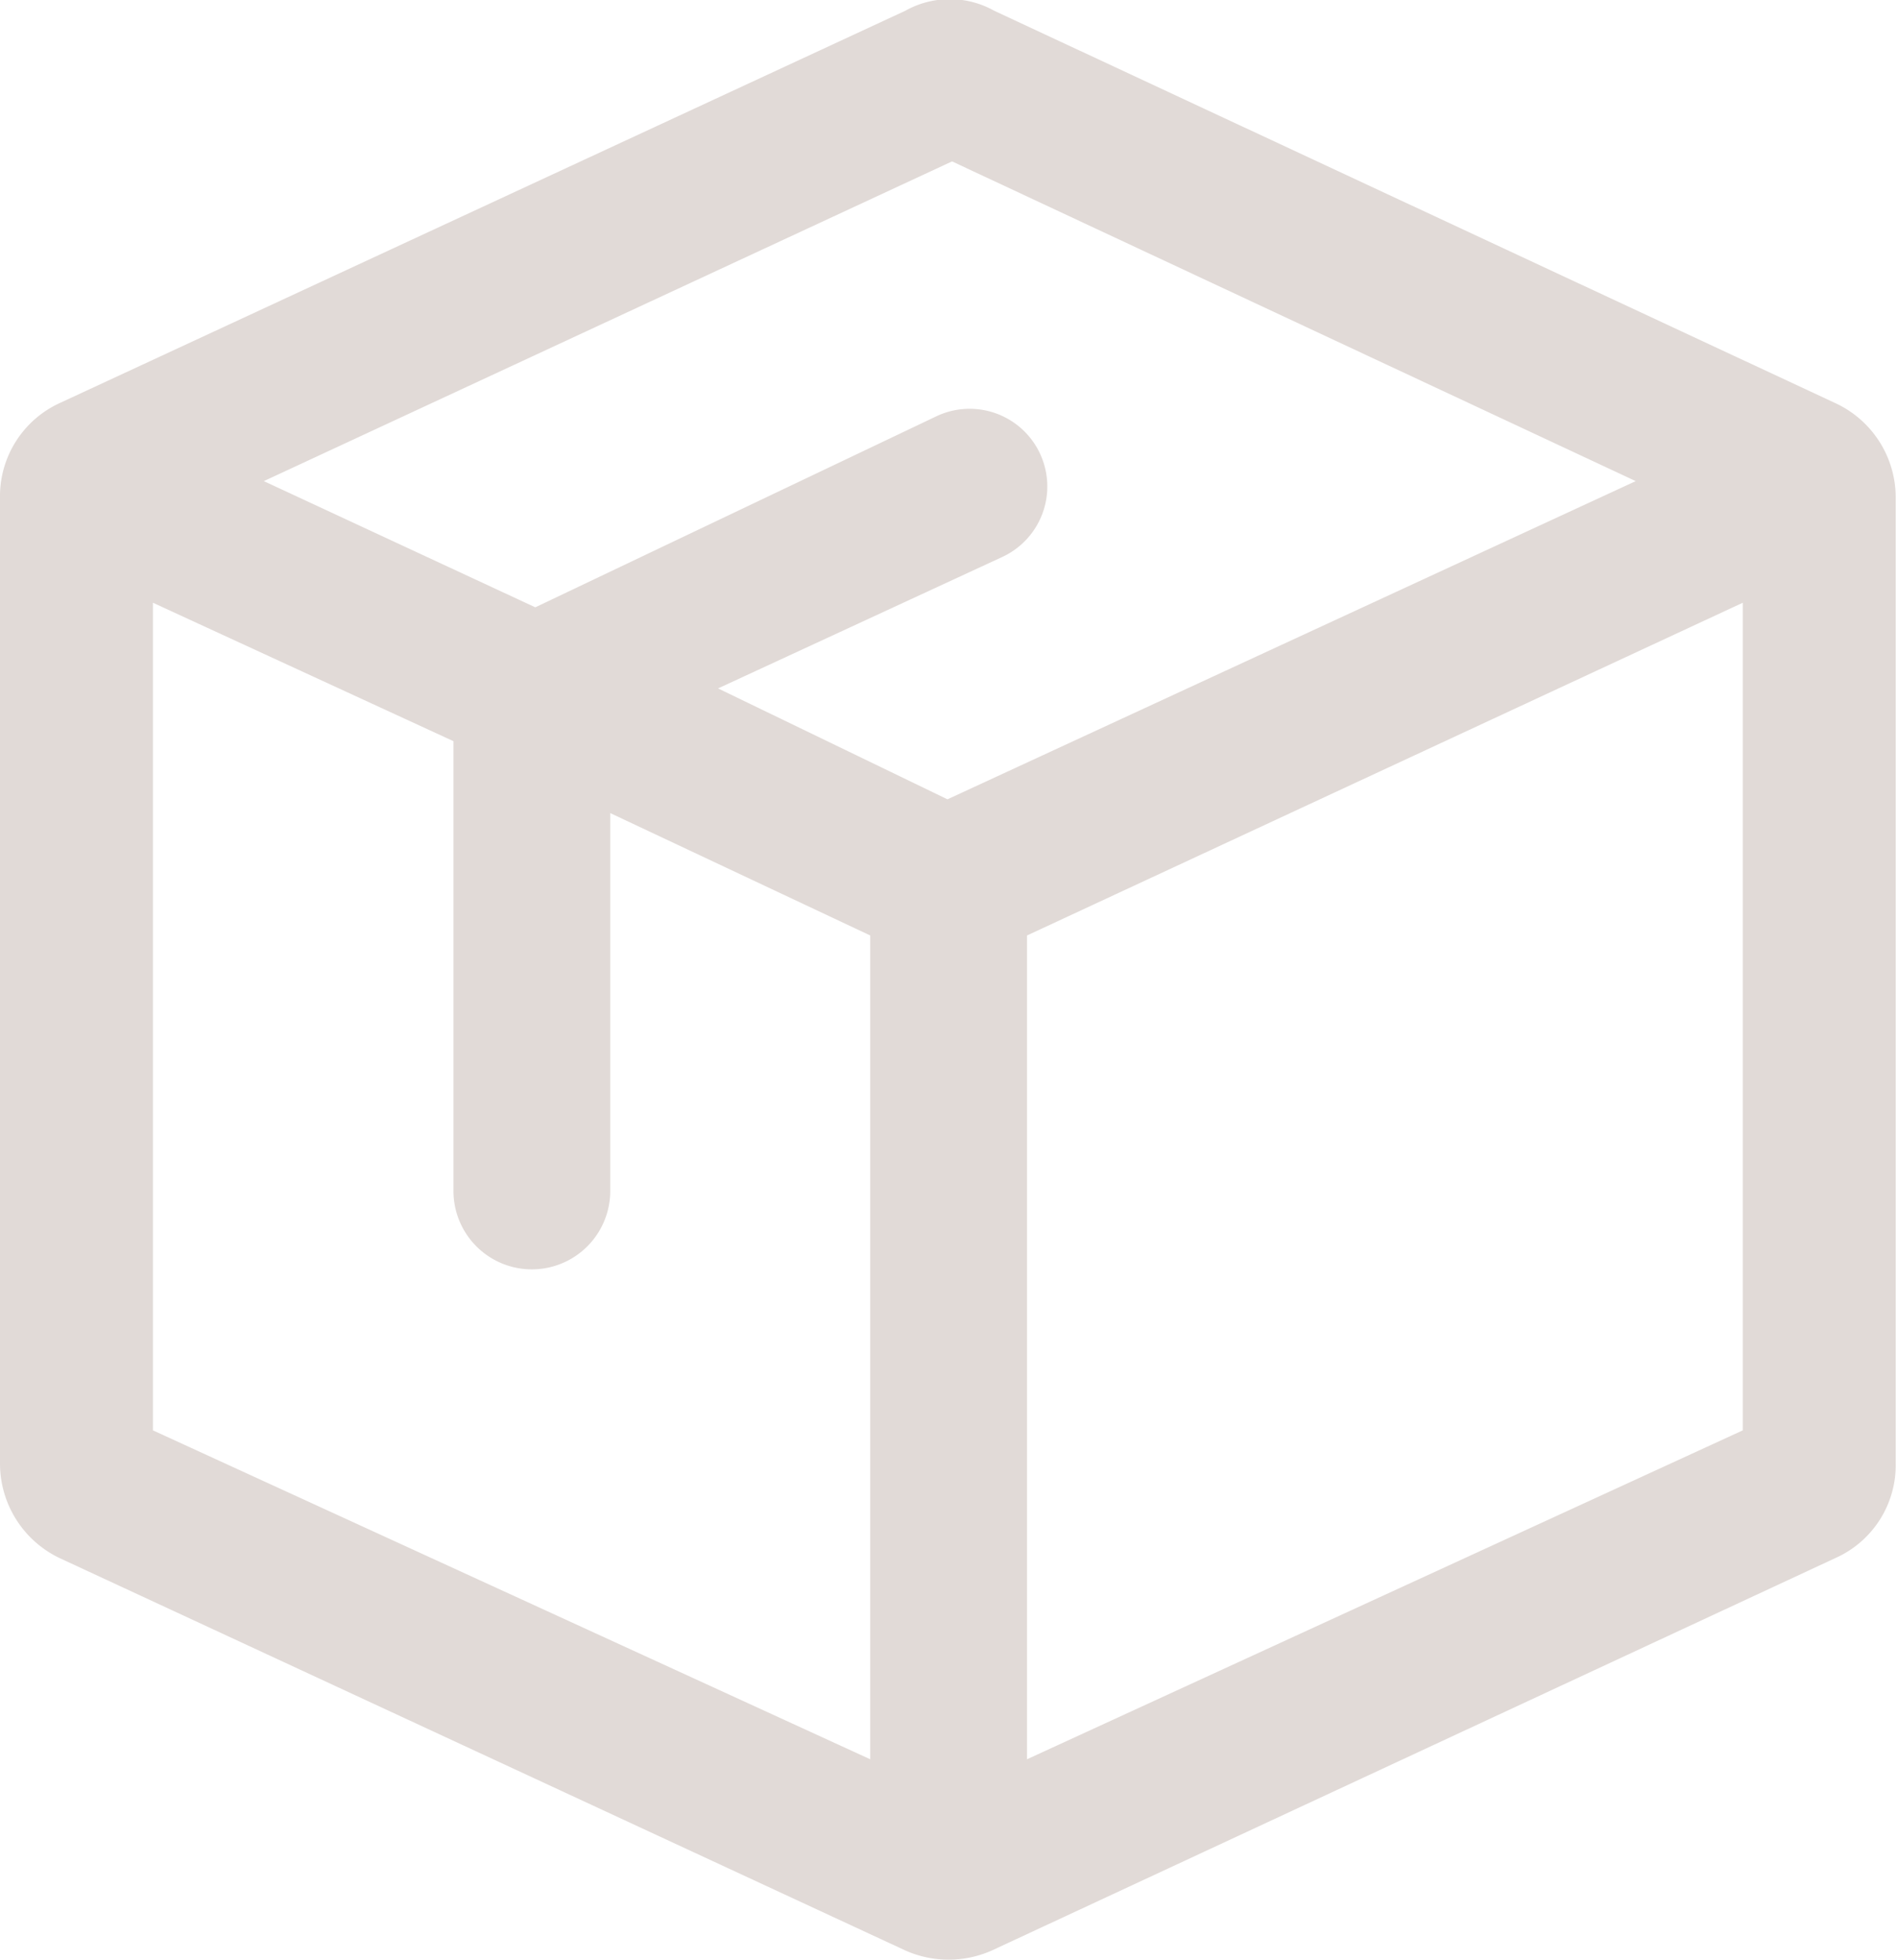 <svg xmlns="http://www.w3.org/2000/svg" width="24.82" height="25.62" viewBox="0 0 24.82 25.62"><g id="Layer_2" data-name="Layer 2"><path d="M11.84.14L.78 5.27A1.34 1.34 0 000 6.51v12.62a1.37 1.37 0 00.78 1.24l11.06 5.13a1.39 1.39 0 001.13 0L24 20.37a1.33 1.33 0 00.79-1.24V6.51A1.36 1.36 0 0024 5.27L13 .14a1.19 1.19 0 00-1.16 0zm9.55 6.15l-9 4.16-3-1.45 3.72-1.72a1 1 0 00-.86-1.84L7 7.94 3.45 6.29l9-4.18zM2 7.88l3.93 1.81v5.88a1 1 0 102.05 0v-4.94l3.4 1.6V23L2 18.7zM13.43 23V12.23l9.36-4.35V18.7z" fill="#e1dad7" id="design"/></g></svg>